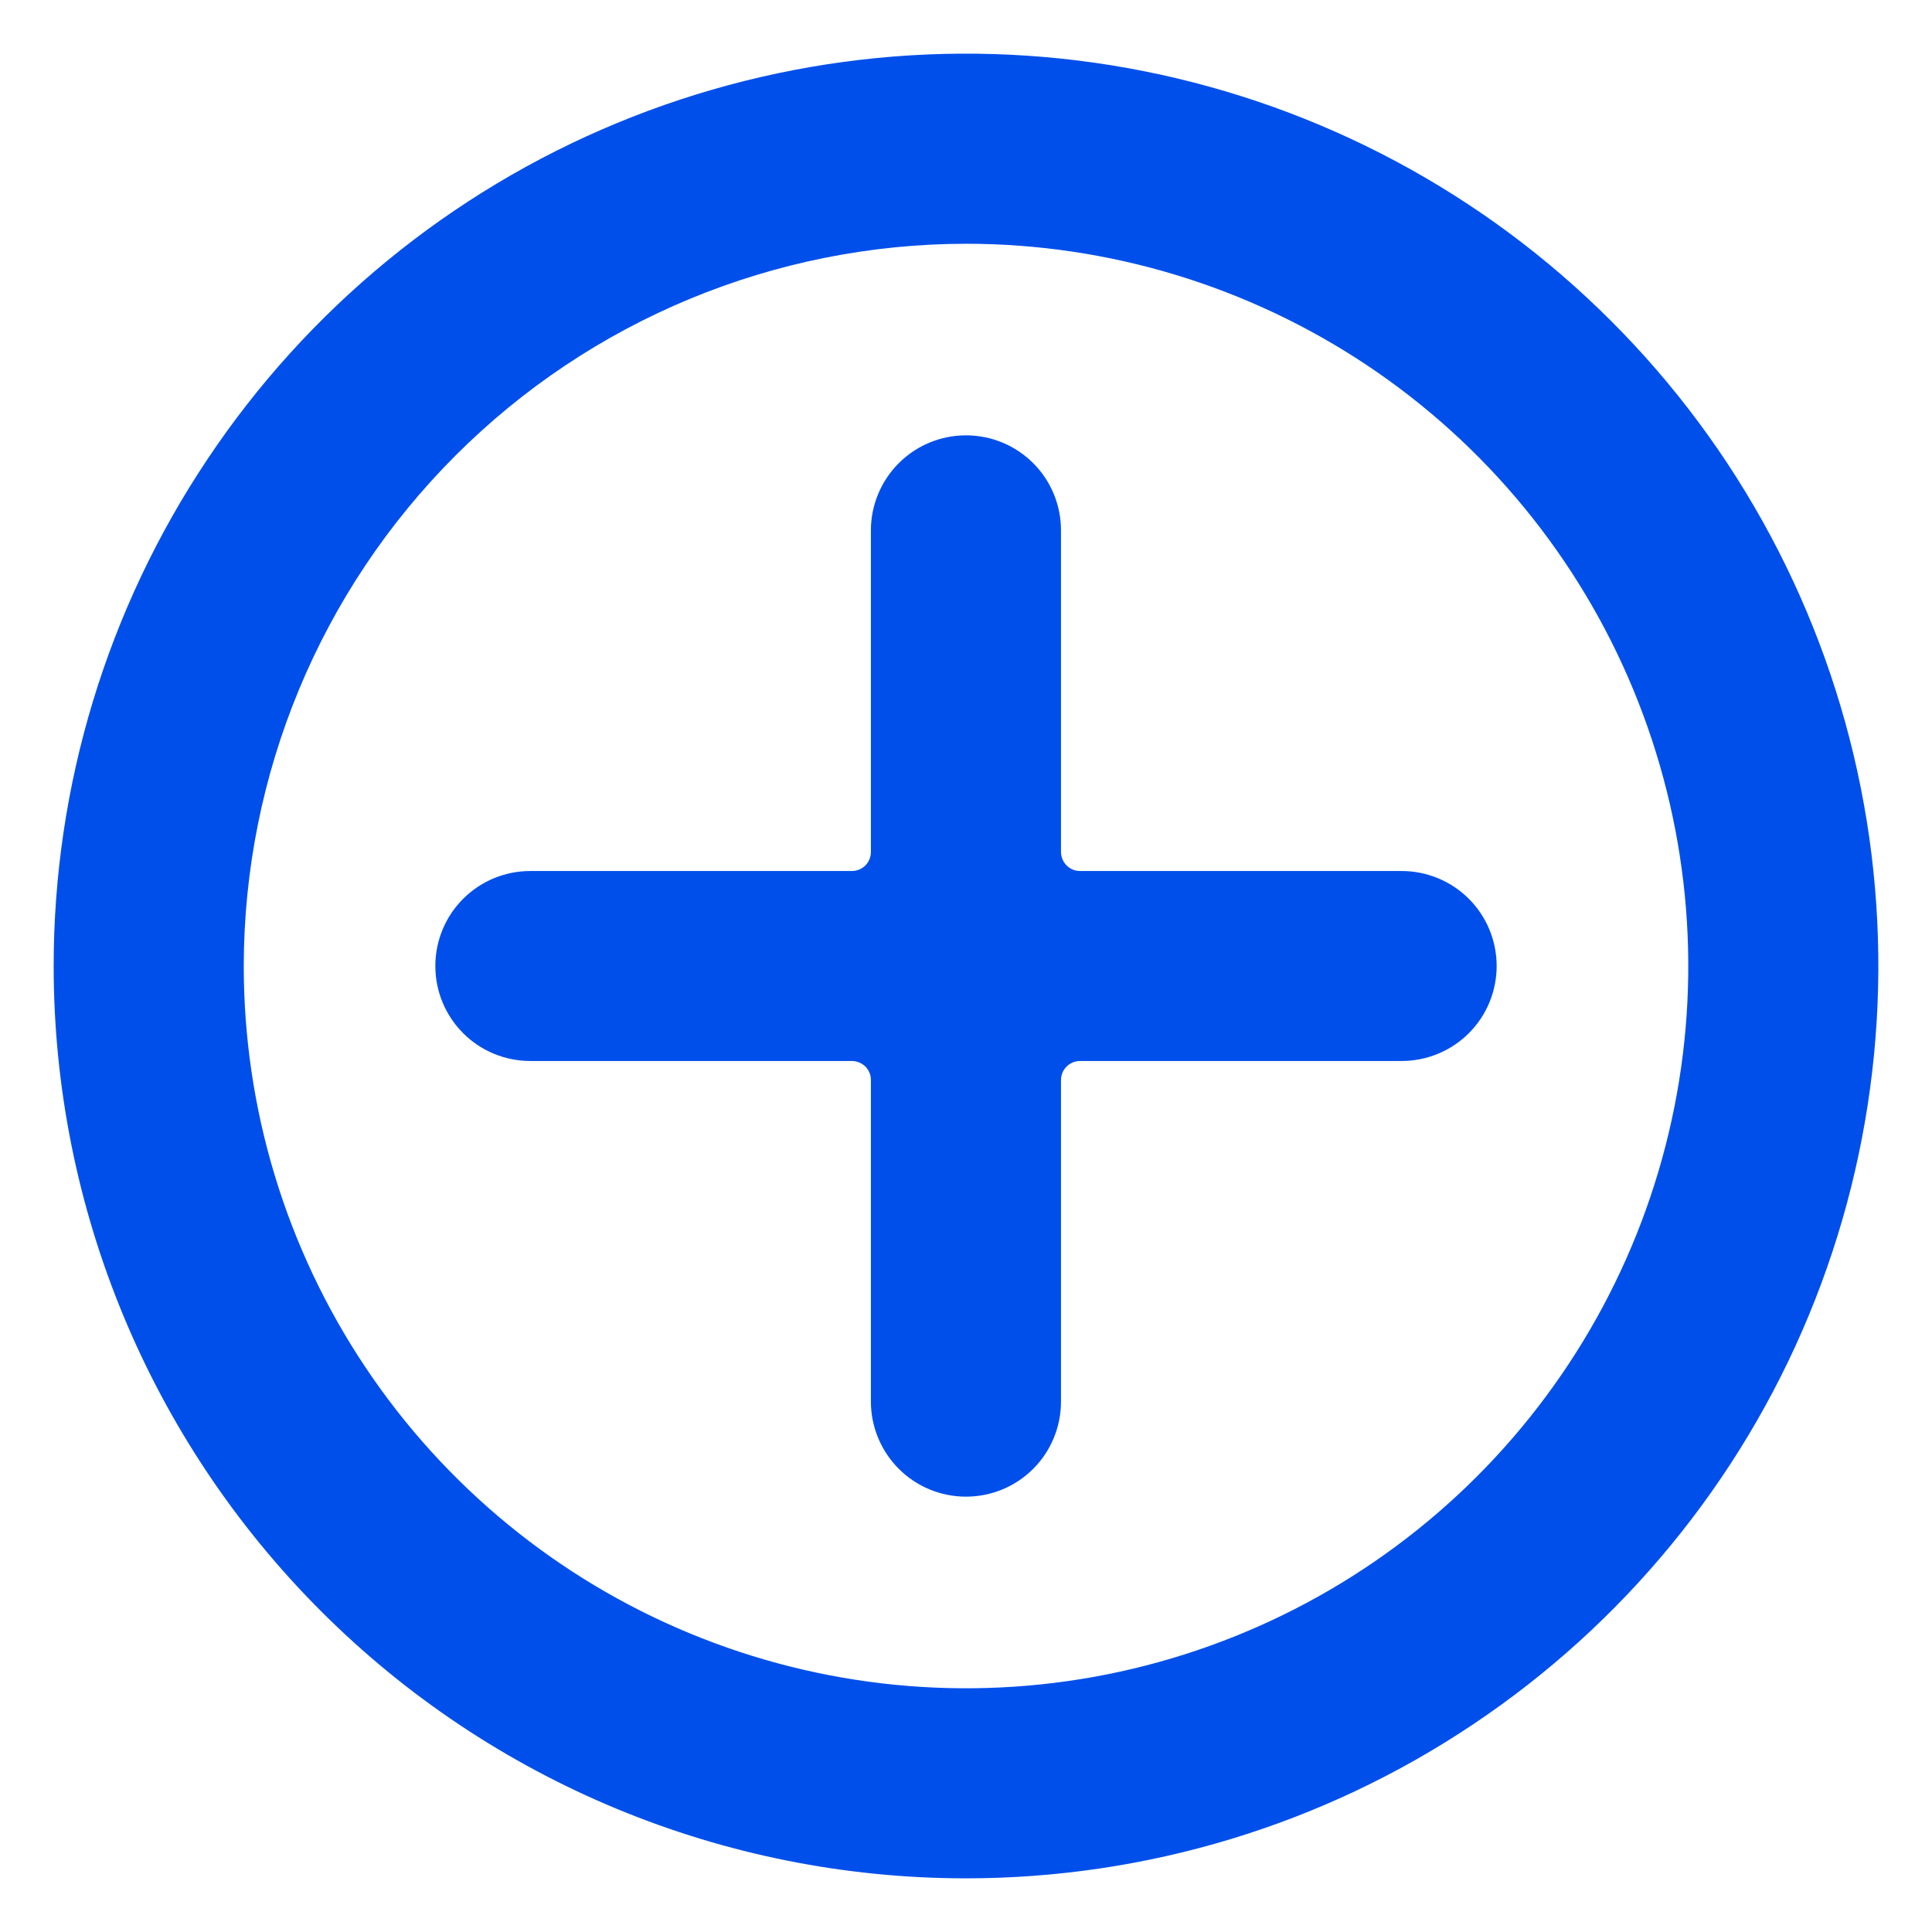 <svg width="18" height="18" viewBox="0 0 18 18" fill="none" xmlns="http://www.w3.org/2000/svg">
<g clip-path="url(#clip0_75_115)">
<path d="M9 17.5C10.681 17.5 12.325 17.002 13.722 16.067C15.12 15.133 16.21 13.806 16.853 12.253C17.496 10.7 17.665 8.991 17.337 7.342C17.009 5.693 16.199 4.178 15.01 2.99C13.822 1.801 12.307 0.991 10.658 0.663C9.009 0.335 7.3 0.504 5.747 1.147C4.194 1.79 2.866 2.88 1.933 4.278C0.999 5.675 0.5 7.319 0.5 9C0.5 11.254 1.396 13.416 2.99 15.01C4.584 16.605 6.746 17.5 9 17.5ZM9 2.271C10.331 2.271 11.632 2.666 12.739 3.405C13.845 4.144 14.708 5.195 15.217 6.425C15.726 7.654 15.86 9.007 15.6 10.313C15.34 11.618 14.699 12.817 13.758 13.758C12.817 14.699 11.618 15.34 10.313 15.6C9.007 15.86 7.654 15.726 6.425 15.217C5.195 14.708 4.144 13.845 3.405 12.739C2.665 11.632 2.271 10.331 2.271 9C2.273 7.216 2.982 5.505 4.244 4.244C5.505 2.982 7.216 2.273 9 2.271Z" fill="#004FEB"/>
<path d="M4.941 9.885H7.937C7.961 9.885 7.984 9.89 8.005 9.899C8.027 9.908 8.046 9.921 8.063 9.937C8.079 9.954 8.092 9.973 8.101 9.995C8.11 10.016 8.114 10.039 8.114 10.062V13.059C8.114 13.293 8.208 13.519 8.374 13.685C8.54 13.851 8.765 13.944 9 13.944C9.235 13.944 9.46 13.851 9.626 13.685C9.792 13.519 9.885 13.293 9.885 13.059V10.062C9.885 10.015 9.904 9.97 9.937 9.937C9.97 9.904 10.015 9.885 10.062 9.885H13.059C13.293 9.885 13.519 9.792 13.685 9.626C13.851 9.46 13.944 9.235 13.944 9C13.944 8.765 13.851 8.54 13.685 8.374C13.519 8.208 13.293 8.115 13.059 8.115H10.062C10.015 8.115 9.97 8.096 9.937 8.063C9.904 8.029 9.885 7.984 9.885 7.937V4.941C9.885 4.706 9.792 4.481 9.626 4.315C9.46 4.149 9.235 4.056 9 4.056C8.765 4.056 8.54 4.149 8.374 4.315C8.208 4.481 8.114 4.706 8.114 4.941V7.937C8.114 7.984 8.096 8.029 8.063 8.063C8.029 8.096 7.984 8.115 7.937 8.115H4.941C4.706 8.115 4.481 8.208 4.315 8.374C4.149 8.54 4.056 8.765 4.056 9C4.056 9.235 4.149 9.46 4.315 9.626C4.481 9.792 4.706 9.885 4.941 9.885Z" fill="#004FEB"/>
</g>
<defs>
<clipPath id="clip0_75_115">
<rect width="18" height="18" fill="white"/>
</clipPath>
</defs>
</svg>
